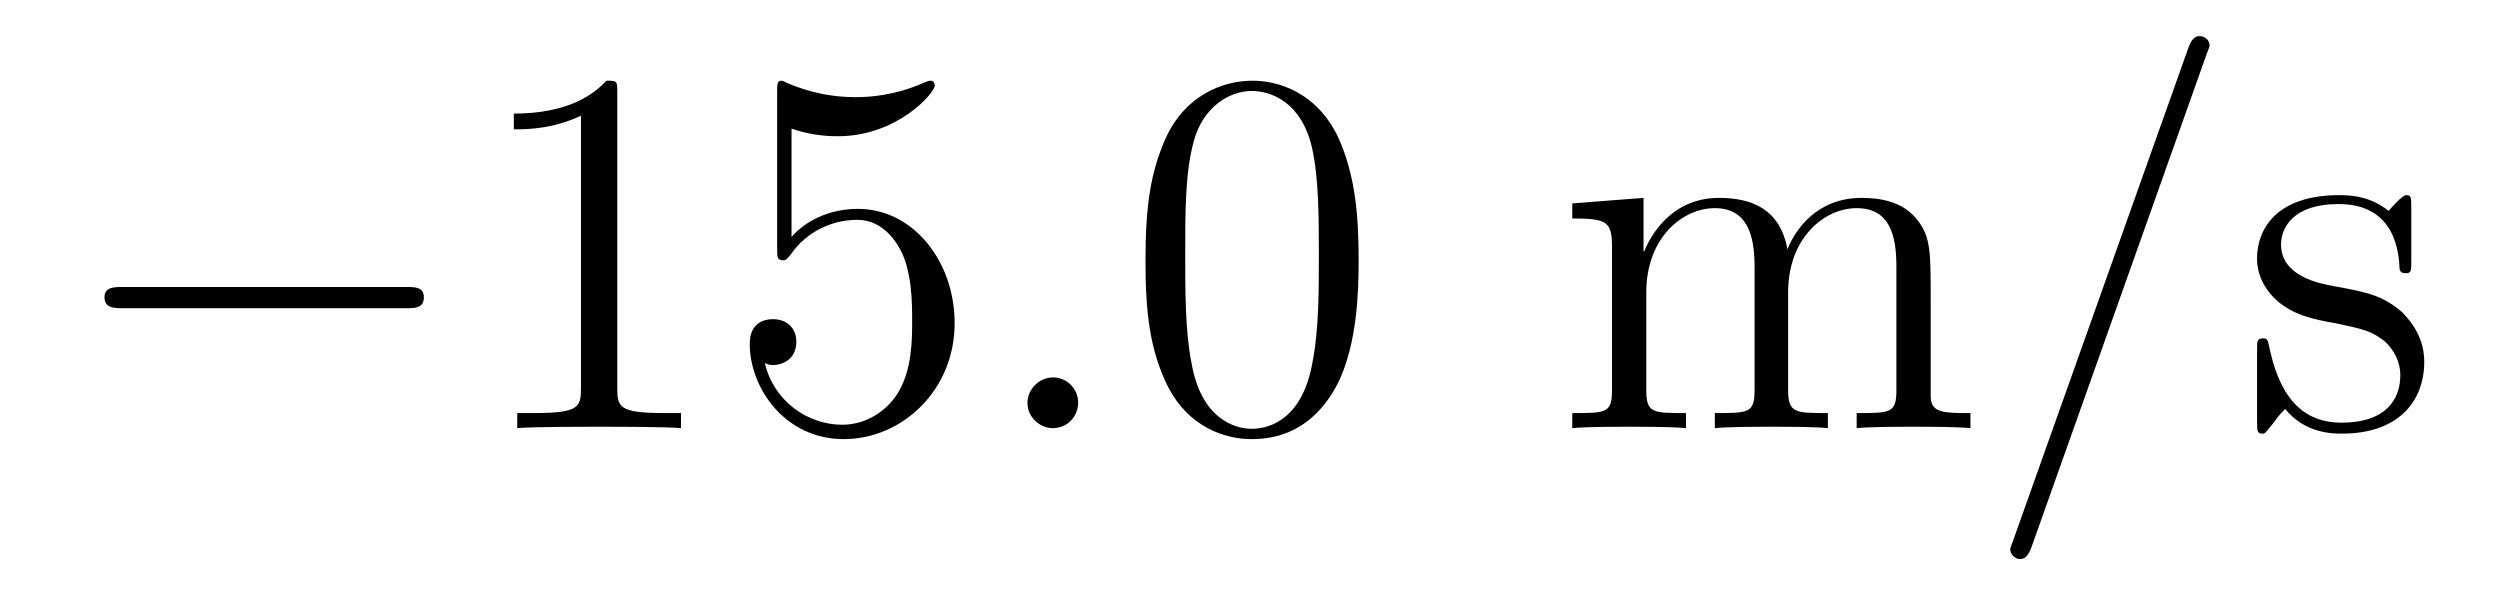 <?xml version='1.0'?>
<!-- This file was generated by dvisvgm 1.9.2 -->
<svg height='14pt' version='1.1' viewBox='0 -14 57 14' width='57pt' xmlns='http://www.w3.org/2000/svg' xmlns:xlink='http://www.w3.org/1999/xlink'>
<g id='page1'>
<g transform='matrix(1 0 0 1 -127 650)'>
<path d='M136.258 -656.973C136.461 -656.973 136.664 -656.973 136.664 -657.223C136.664 -657.457 136.461 -657.457 136.258 -657.457H129.805C129.602 -657.457 129.383 -657.457 129.383 -657.223C129.383 -656.973 129.602 -656.973 129.805 -656.973H136.258ZM137.637 -654.238' fill-rule='evenodd'/>
<path d='M141.074 -661.879C141.074 -662.16 141.074 -662.16 140.824 -662.16C140.543 -661.848 139.949 -661.41 138.715 -661.41V-661.051C138.996 -661.051 139.59 -661.051 140.246 -661.363V-655.16C140.246 -654.723 140.215 -654.582 139.168 -654.582H138.793V-654.238C139.121 -654.27 140.277 -654.27 140.668 -654.27S142.199 -654.27 142.527 -654.238V-654.582H142.152C141.105 -654.582 141.074 -654.723 141.074 -655.16V-661.879ZM145.047 -661.066C145.547 -660.894 145.969 -660.894 146.109 -660.894C147.453 -660.894 148.313 -661.879 148.313 -662.051C148.313 -662.098 148.281 -662.16 148.219 -662.16C148.188 -662.16 148.172 -662.16 148.062 -662.113C147.391 -661.816 146.813 -661.785 146.5 -661.785C145.719 -661.785 145.156 -662.019 144.938 -662.113C144.844 -662.16 144.828 -662.16 144.813 -662.16C144.719 -662.16 144.719 -662.082 144.719 -661.895V-658.348C144.719 -658.129 144.719 -658.066 144.859 -658.066C144.922 -658.066 144.938 -658.082 145.047 -658.223C145.391 -658.707 145.953 -658.988 146.547 -658.988C147.172 -658.988 147.484 -658.41 147.578 -658.207C147.781 -657.738 147.797 -657.16 147.797 -656.707S147.797 -655.566 147.469 -655.035C147.203 -654.613 146.734 -654.316 146.203 -654.316C145.422 -654.316 144.641 -654.848 144.438 -655.723C144.5 -655.691 144.563 -655.676 144.625 -655.676C144.828 -655.676 145.156 -655.801 145.156 -656.207C145.156 -656.535 144.922 -656.723 144.625 -656.723C144.406 -656.723 144.094 -656.629 144.094 -656.16C144.094 -655.145 144.906 -653.988 146.234 -653.988C147.578 -653.988 148.766 -655.113 148.766 -656.629C148.766 -658.051 147.813 -659.238 146.562 -659.238C145.875 -659.238 145.344 -658.941 145.047 -658.598V-661.066ZM149.394 -654.238' fill-rule='evenodd'/>
<path d='M151.582 -654.816C151.582 -655.16 151.301 -655.395 151.02 -655.395C150.676 -655.395 150.426 -655.113 150.426 -654.816C150.426 -654.473 150.723 -654.238 151.004 -654.238C151.348 -654.238 151.582 -654.519 151.582 -654.816ZM152.633 -654.238' fill-rule='evenodd'/>
<path d='M157.977 -658.051C157.977 -659.035 157.914 -660.004 157.492 -660.91C156.992 -661.91 156.133 -662.16 155.555 -662.16C154.867 -662.16 154.008 -661.816 153.57 -660.832C153.242 -660.082 153.117 -659.348 153.117 -658.051C153.117 -656.895 153.211 -656.019 153.633 -655.176C154.102 -654.27 154.914 -653.988 155.539 -653.988C156.586 -653.988 157.18 -654.613 157.523 -655.301C157.945 -656.191 157.977 -657.363 157.977 -658.051ZM155.539 -654.223C155.164 -654.223 154.383 -654.441 154.164 -655.738C154.023 -656.457 154.023 -657.363 154.023 -658.191C154.023 -659.176 154.023 -660.051 154.211 -660.754C154.414 -661.551 155.023 -661.926 155.539 -661.926C155.992 -661.926 156.68 -661.66 156.914 -660.629C157.07 -659.941 157.07 -659.004 157.07 -658.191C157.07 -657.395 157.07 -656.488 156.93 -655.77C156.711 -654.457 155.961 -654.223 155.539 -654.223ZM158.512 -654.238' fill-rule='evenodd'/>
<path d='M171.02 -657.129C171.02 -658.238 171.02 -658.582 170.738 -658.957C170.394 -659.426 169.832 -659.488 169.441 -659.488C168.441 -659.488 167.941 -658.785 167.754 -658.316C167.582 -659.238 166.941 -659.488 166.191 -659.488C165.035 -659.488 164.582 -658.504 164.488 -658.269H164.473V-659.488L162.848 -659.363V-659.019C163.66 -659.019 163.754 -658.941 163.754 -658.348V-655.113C163.754 -654.582 163.629 -654.582 162.848 -654.582V-654.238C163.16 -654.27 163.801 -654.27 164.145 -654.27C164.488 -654.27 165.129 -654.27 165.441 -654.238V-654.582C164.676 -654.582 164.535 -654.582 164.535 -655.113V-657.332C164.535 -658.582 165.363 -659.254 166.098 -659.254S167.004 -658.644 167.004 -657.926V-655.113C167.004 -654.582 166.879 -654.582 166.098 -654.582V-654.238C166.41 -654.27 167.051 -654.27 167.379 -654.27C167.723 -654.27 168.379 -654.27 168.676 -654.238V-654.582C167.926 -654.582 167.769 -654.582 167.769 -655.113V-657.332C167.769 -658.582 168.598 -659.254 169.332 -659.254C170.082 -659.254 170.238 -658.644 170.238 -657.926V-655.113C170.238 -654.582 170.113 -654.582 169.332 -654.582V-654.238C169.644 -654.27 170.285 -654.27 170.629 -654.27C170.973 -654.27 171.613 -654.27 171.926 -654.238V-654.582C171.332 -654.582 171.035 -654.582 171.02 -654.941V-657.129ZM172.191 -654.238' fill-rule='evenodd'/>
<path d='M177.301 -662.738C177.301 -662.754 177.379 -662.926 177.379 -662.957C177.379 -663.098 177.254 -663.176 177.16 -663.176C177.098 -663.176 176.988 -663.176 176.895 -662.91L172.91 -651.707C172.91 -651.691 172.832 -651.504 172.832 -651.488C172.832 -651.348 172.957 -651.254 173.051 -651.254C173.129 -651.254 173.223 -651.27 173.316 -651.519L177.301 -662.738ZM178.07 -654.238' fill-rule='evenodd'/>
<path d='M181.977 -659.285C181.977 -659.488 181.977 -659.551 181.867 -659.551C181.773 -659.551 181.539 -659.285 181.461 -659.191C181.086 -659.488 180.711 -659.551 180.336 -659.551C178.898 -659.551 178.461 -658.77 178.461 -658.113C178.461 -657.988 178.461 -657.566 178.914 -657.144C179.305 -656.816 179.711 -656.723 180.258 -656.629C180.914 -656.488 181.055 -656.457 181.367 -656.223C181.57 -656.035 181.727 -655.77 181.727 -655.441C181.727 -654.926 181.43 -654.363 180.383 -654.363C179.602 -654.363 179.023 -654.816 178.758 -656.004C178.711 -656.223 178.711 -656.223 178.695 -656.238C178.68 -656.285 178.633 -656.285 178.602 -656.285C178.461 -656.285 178.461 -656.223 178.461 -656.019V-654.395C178.461 -654.176 178.461 -654.113 178.586 -654.113C178.648 -654.113 178.648 -654.129 178.852 -654.379C178.914 -654.457 178.914 -654.488 179.102 -654.676C179.555 -654.113 180.195 -654.113 180.398 -654.113C181.648 -654.113 182.273 -654.816 182.273 -655.754C182.273 -656.394 181.867 -656.769 181.773 -656.879C181.336 -657.254 181.008 -657.332 180.227 -657.473C179.867 -657.535 179.008 -657.707 179.008 -658.426C179.008 -658.785 179.258 -659.348 180.32 -659.348C181.617 -659.348 181.695 -658.238 181.711 -657.863C181.727 -657.77 181.82 -657.77 181.852 -657.77C181.977 -657.77 181.977 -657.832 181.977 -658.035V-659.285ZM182.629 -654.238' fill-rule='evenodd'/>
</g>
</g>
</svg>
